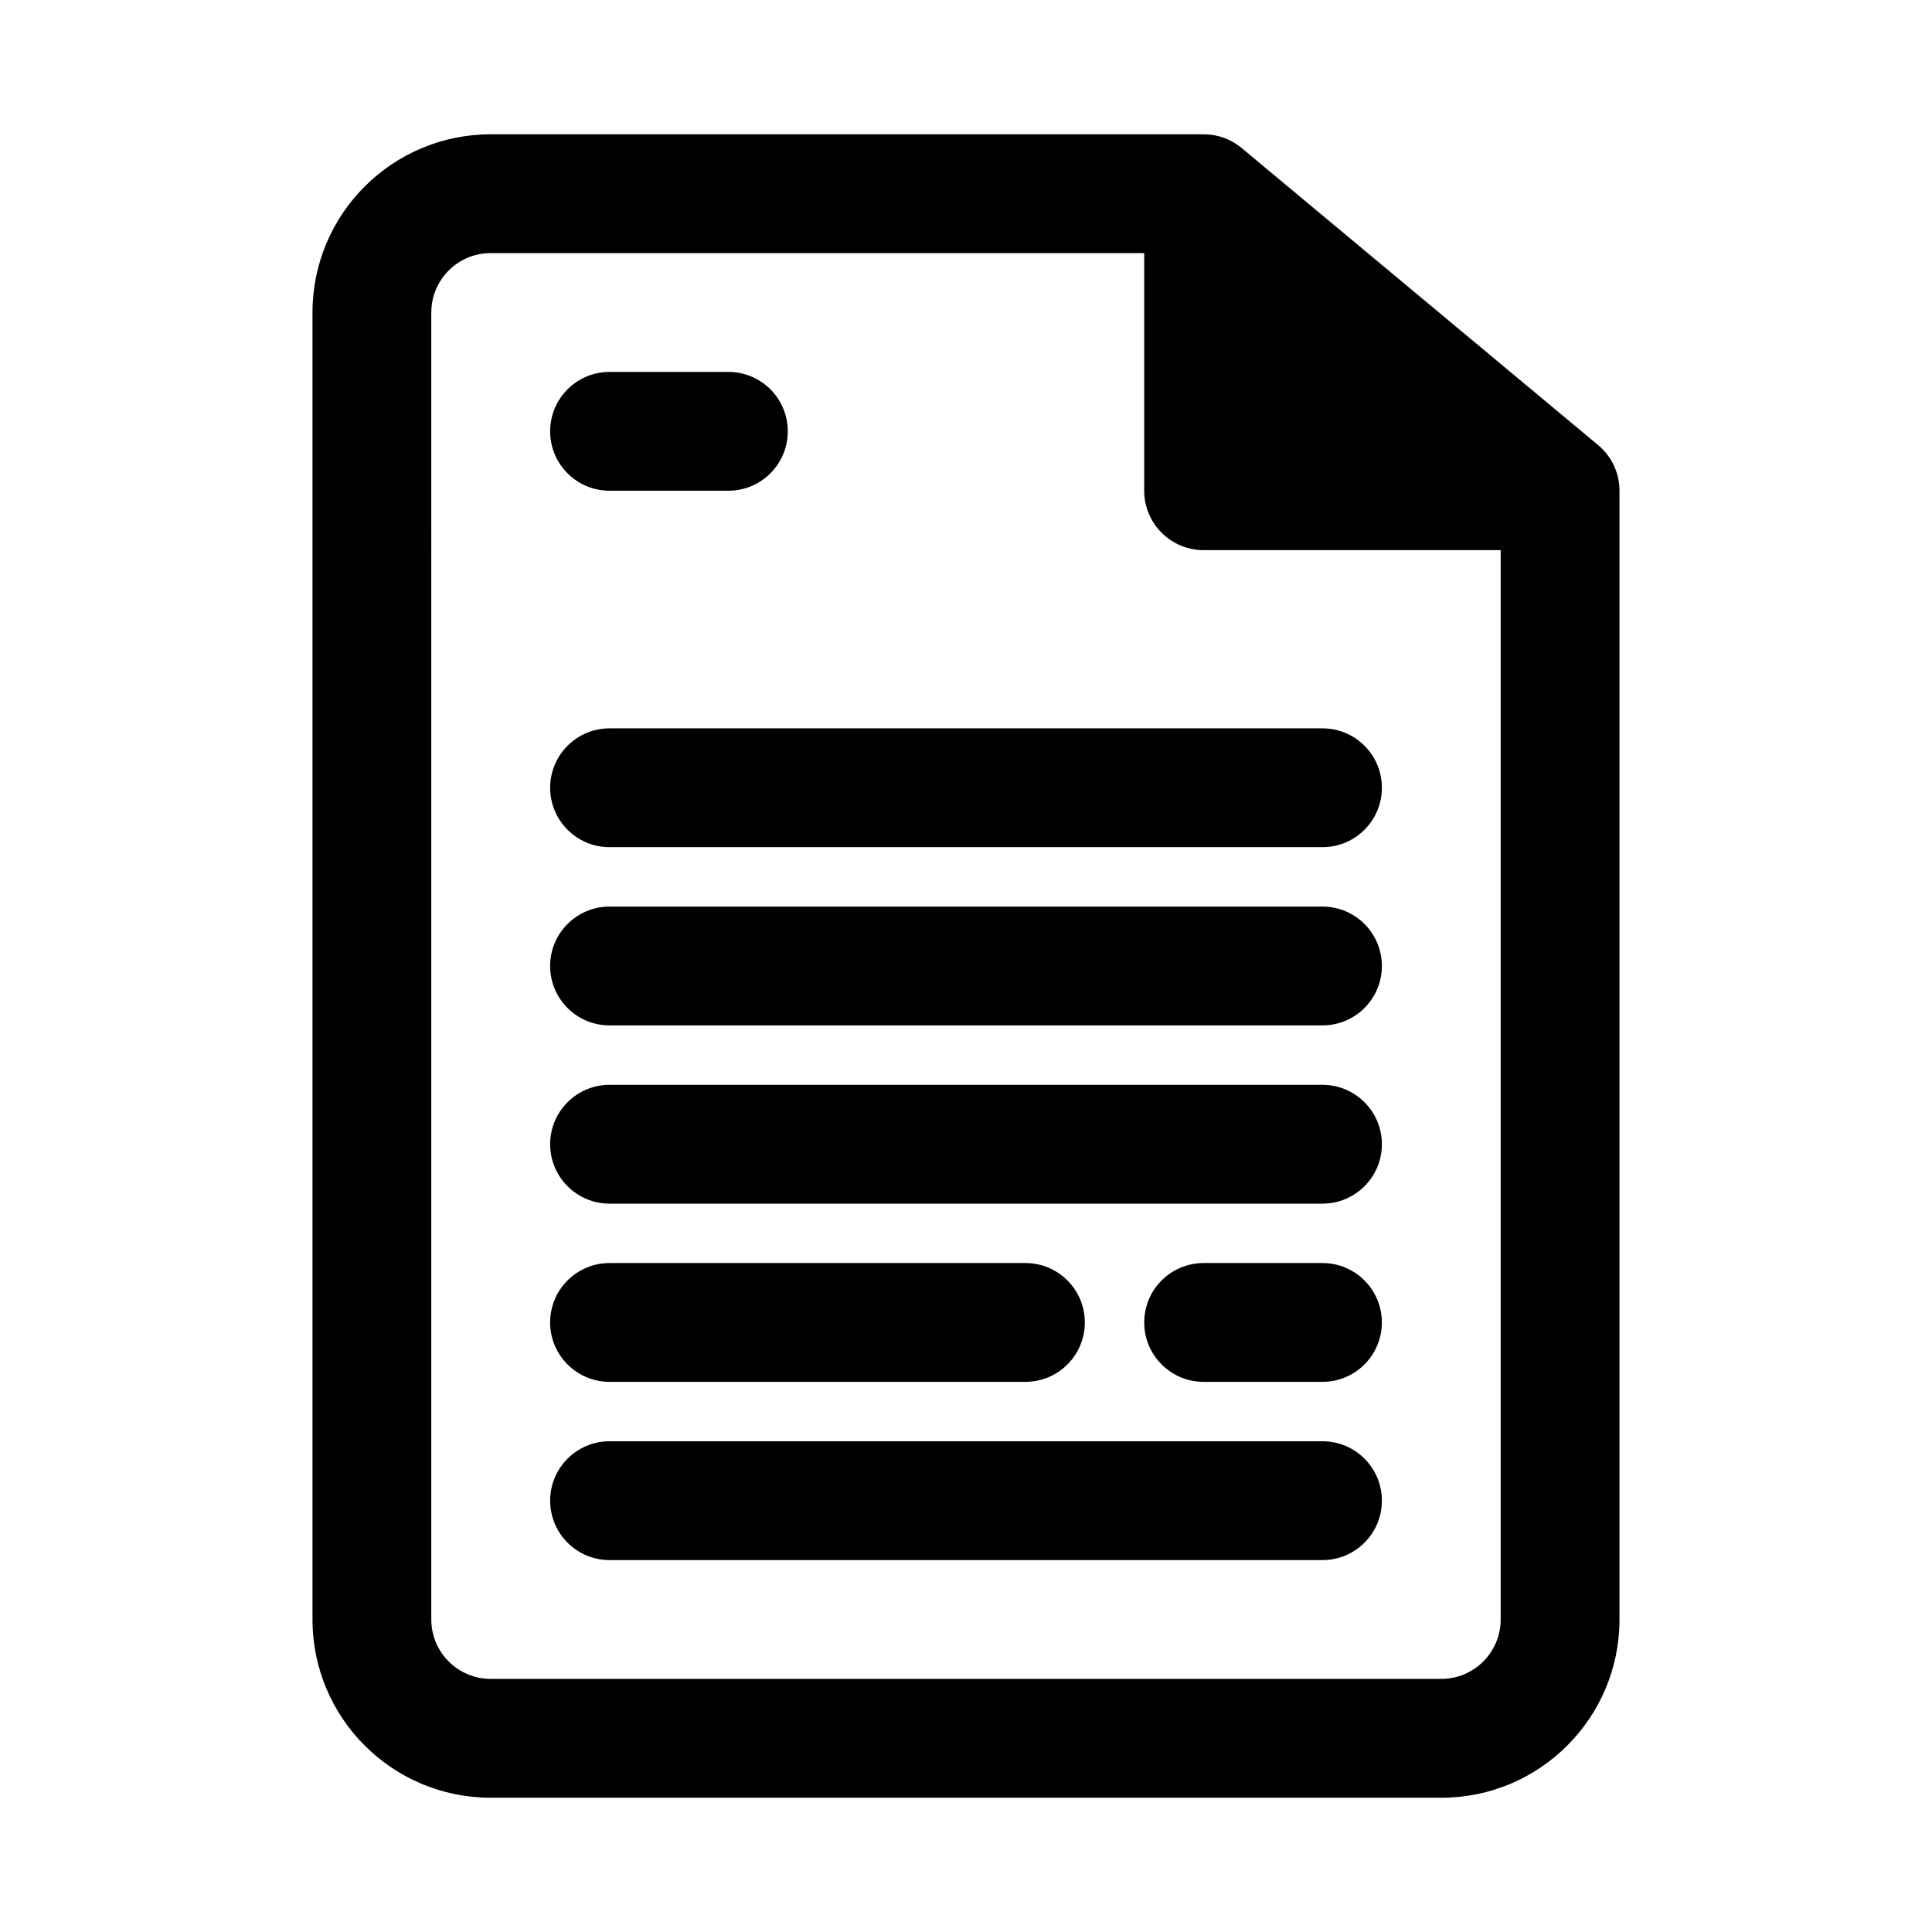 <?xml version="1.0" encoding="UTF-8"?>
<!-- Uploaded to: ICON Repo, www.iconrepo.com, Generator: ICON Repo Mixer Tools -->
<svg fill="#000000" width="800px" height="800px" version="1.1" viewBox="144 144 512 512" xmlns="http://www.w3.org/2000/svg">
 <g>
  <path d="m305.54 525.95c-8.695 0-15.746 7.051-15.746 15.746 0 8.695 7.051 15.742 15.746 15.742h188.93c8.699 0 15.746-7.047 15.746-15.742 0-8.695-7.047-15.746-15.746-15.746z"/>
  <path d="m447.23 494.46c0-8.695 7.047-15.742 15.746-15.742h31.484c8.699 0 15.746 7.047 15.746 15.742 0 8.699-7.047 15.746-15.746 15.746h-31.484c-8.699 0-15.746-7.047-15.746-15.746z"/>
  <path d="m305.54 242.56c-8.695 0-15.746 7.047-15.746 15.742 0 8.695 7.051 15.746 15.746 15.746h31.488c8.695 0 15.742-7.051 15.742-15.746 0-8.695-7.047-15.742-15.742-15.742z"/>
  <path d="m289.79 494.46c0-8.695 7.051-15.742 15.746-15.742h110.21c8.695 0 15.746 7.047 15.746 15.742 0 8.699-7.051 15.746-15.746 15.746h-110.21c-8.695 0-15.746-7.047-15.746-15.746z"/>
  <path d="m305.54 431.49c-8.695 0-15.746 7.047-15.746 15.742 0 8.695 7.051 15.746 15.746 15.746h188.93c8.699 0 15.746-7.051 15.746-15.746 0-8.695-7.047-15.742-15.746-15.742z"/>
  <path d="m289.79 400c0-8.695 7.051-15.746 15.746-15.746h188.93c8.699 0 15.746 7.051 15.746 15.746s-7.047 15.742-15.746 15.742h-188.93c-8.695 0-15.746-7.047-15.746-15.742z"/>
  <path d="m305.54 337.02c-8.695 0-15.746 7.047-15.746 15.742s7.051 15.746 15.746 15.746h188.93c8.699 0 15.746-7.051 15.746-15.746s-7.047-15.742-15.746-15.742z"/>
  <path d="m573.18 274.21v298.98c0 26.086-21.145 47.23-47.234 47.23h-251.9c-26.086 0-47.234-21.145-47.234-47.23v-346.37c0-26.086 21.148-47.23 47.234-47.23h188.93c1.371 0 2.727 0.18 4.031 0.523 2.207 0.586 4.273 1.645 6.051 3.125l94.465 78.723c3.703 3.082 5.711 7.617 5.664 12.254zm-314.88-47.395c0-8.695 7.051-15.742 15.746-15.742h173.18v62.977c0 8.695 7.047 15.742 15.746 15.742h78.719v283.39c0 8.695-7.051 15.742-15.746 15.742h-251.9c-8.695 0-15.746-7.047-15.746-15.742z" fill-rule="evenodd"/>
 </g>
</svg>